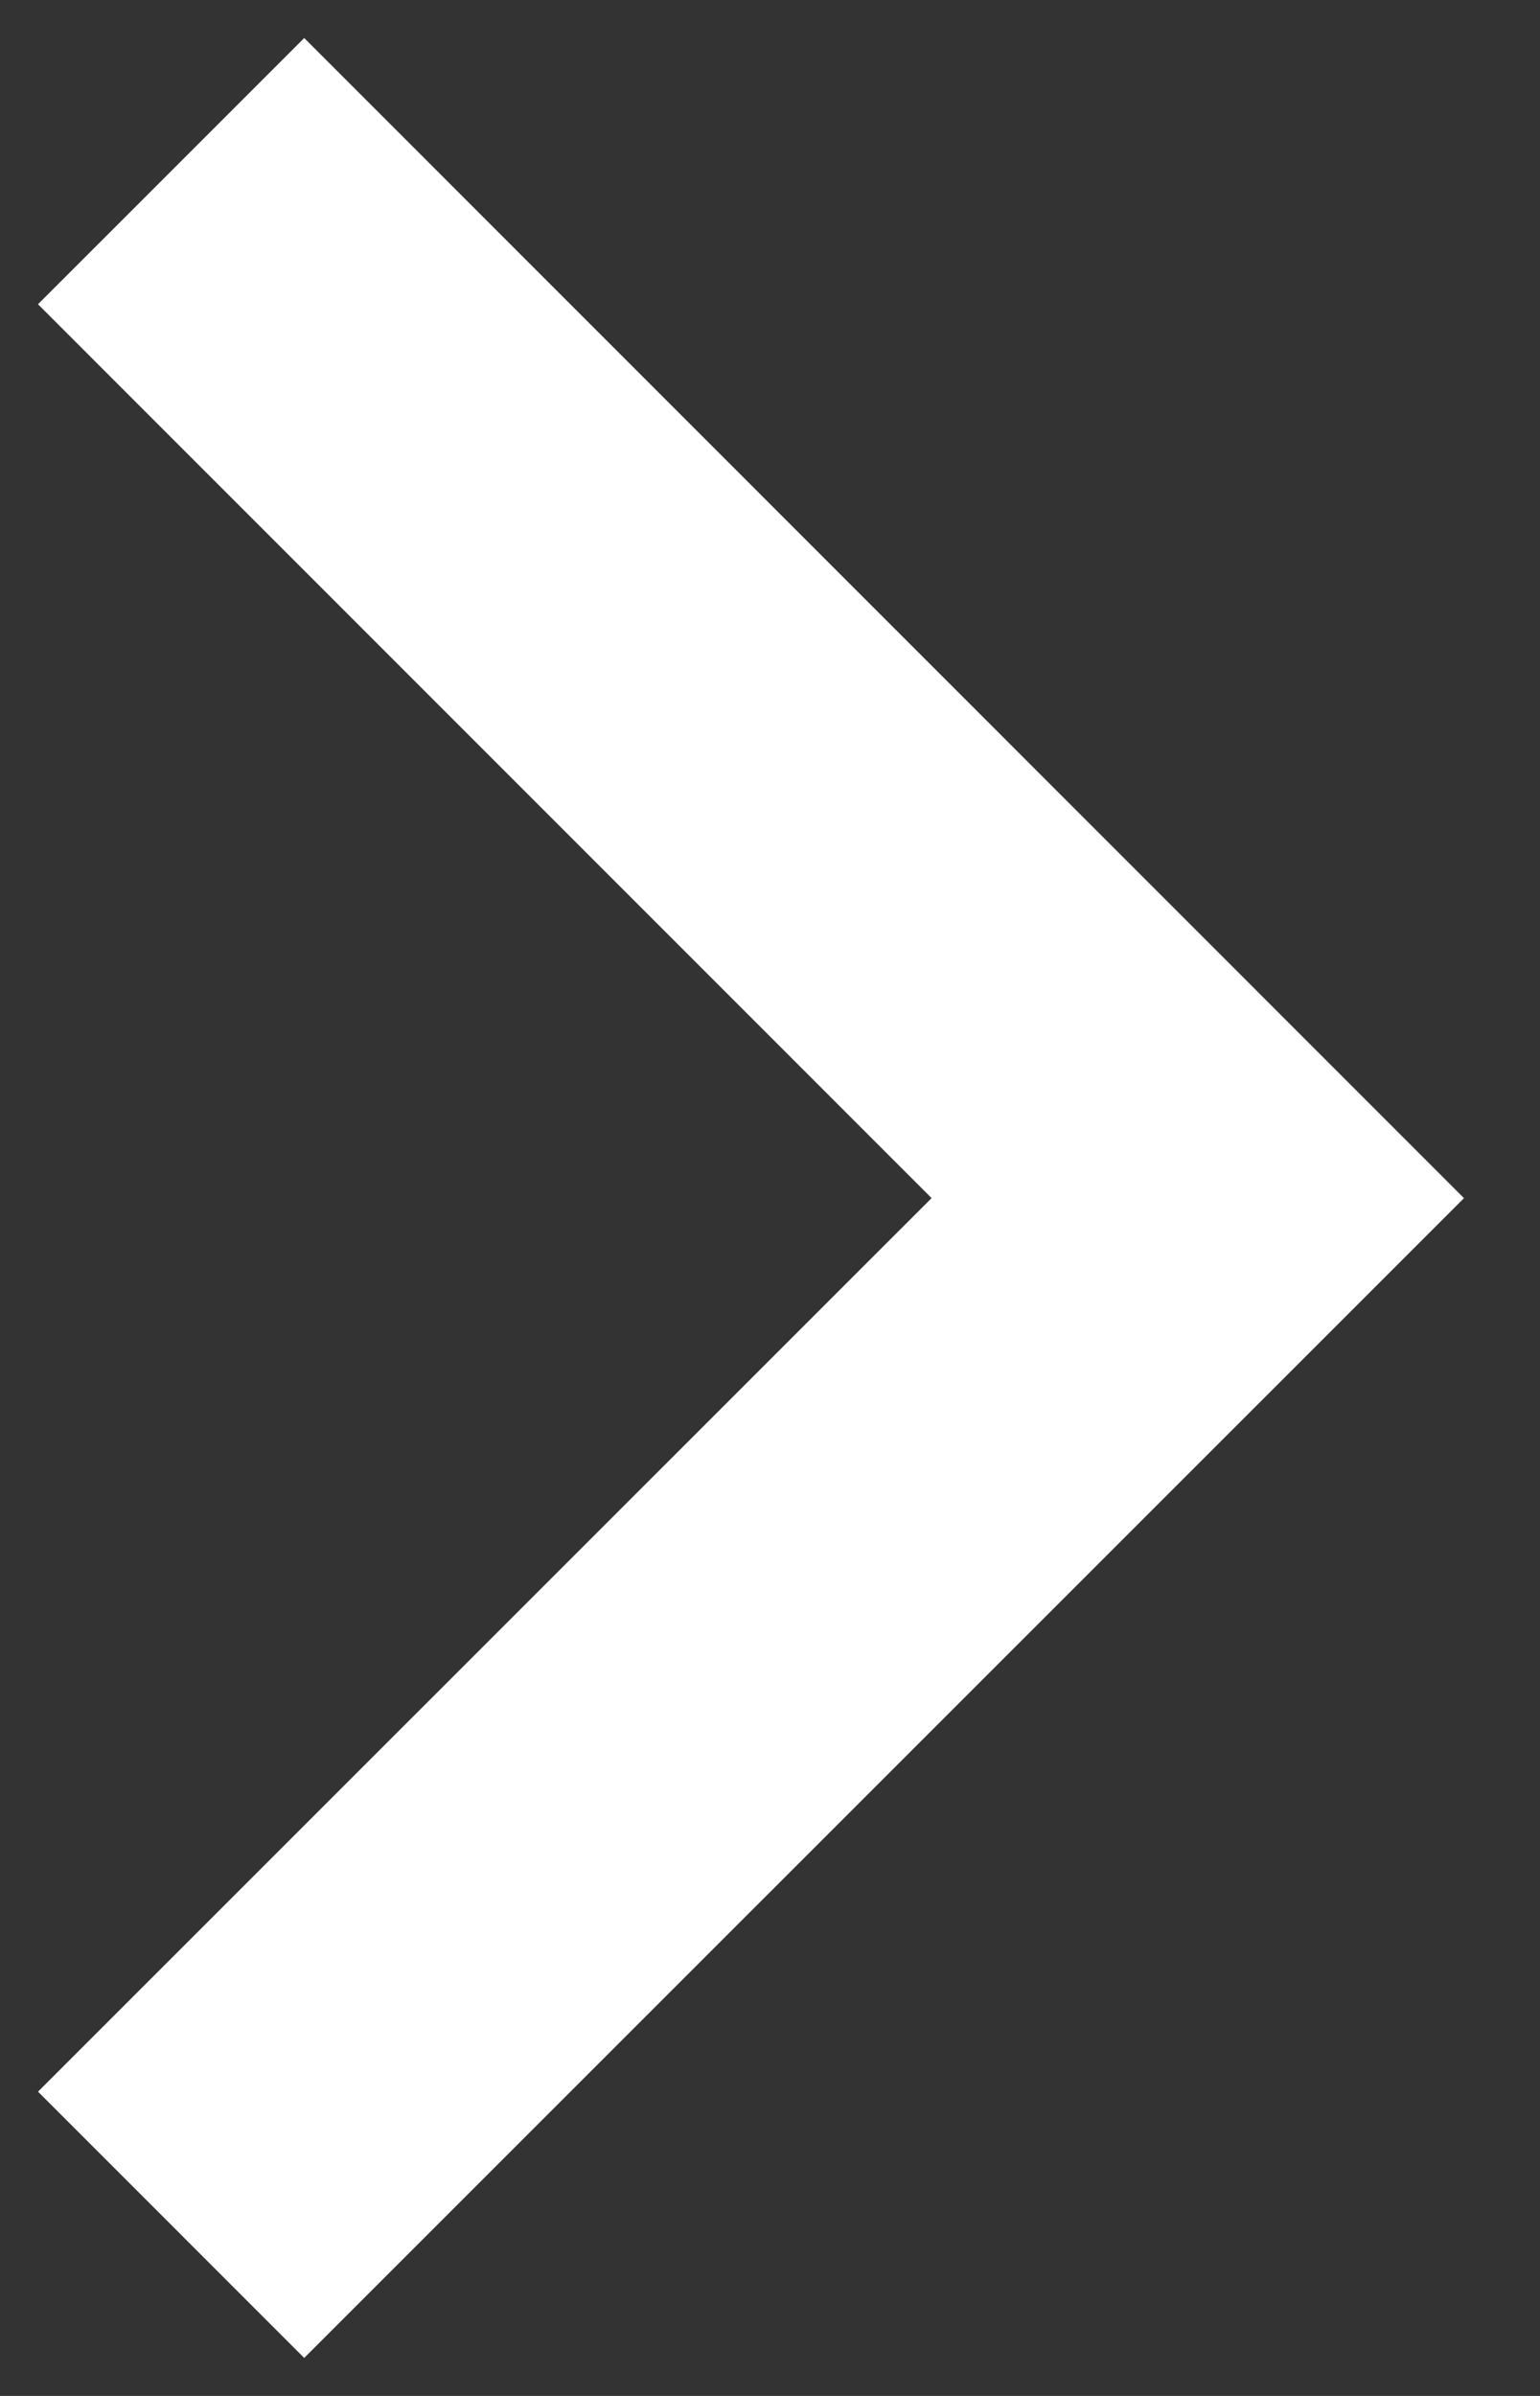 <?xml version="1.0" encoding="UTF-8" standalone="no"?>
<svg width="9px" height="14px" viewBox="0 0 9 14" version="1.1" xmlns="http://www.w3.org/2000/svg" xmlns:xlink="http://www.w3.org/1999/xlink">
    <rect x="0" y="0" width="9" height="14" fill="#333333" stroke="none"/>
    <!-- Generator: sketchtool 42 (36781) - http://www.bohemiancoding.com/sketch -->
    <title>F83C9EE5-D6BE-448F-8C6A-977E03208346</title>
    <desc>Created with sketchtool.</desc>
    <defs></defs>
    <g id="Desktop-Website" stroke="none" stroke-width="1" fill="none" fill-rule="evenodd">
        <g id="AKZE-Desktop-Home-" transform="translate(-376, -1013)" stroke-width="2.2" stroke="#FFFFFF">
            <g id="Teaser-Box-hell" transform="translate(167, 752)">
                <g id="Group-Copy" transform="translate(38, 256)">
                    <polyline id="arrow-right" transform="translate(175, 12) rotate(-90) translate(-175, -12) " points="181 9 174.999 15 169 9"></polyline>
                </g>
            </g>
        </g>
    </g>
</svg>